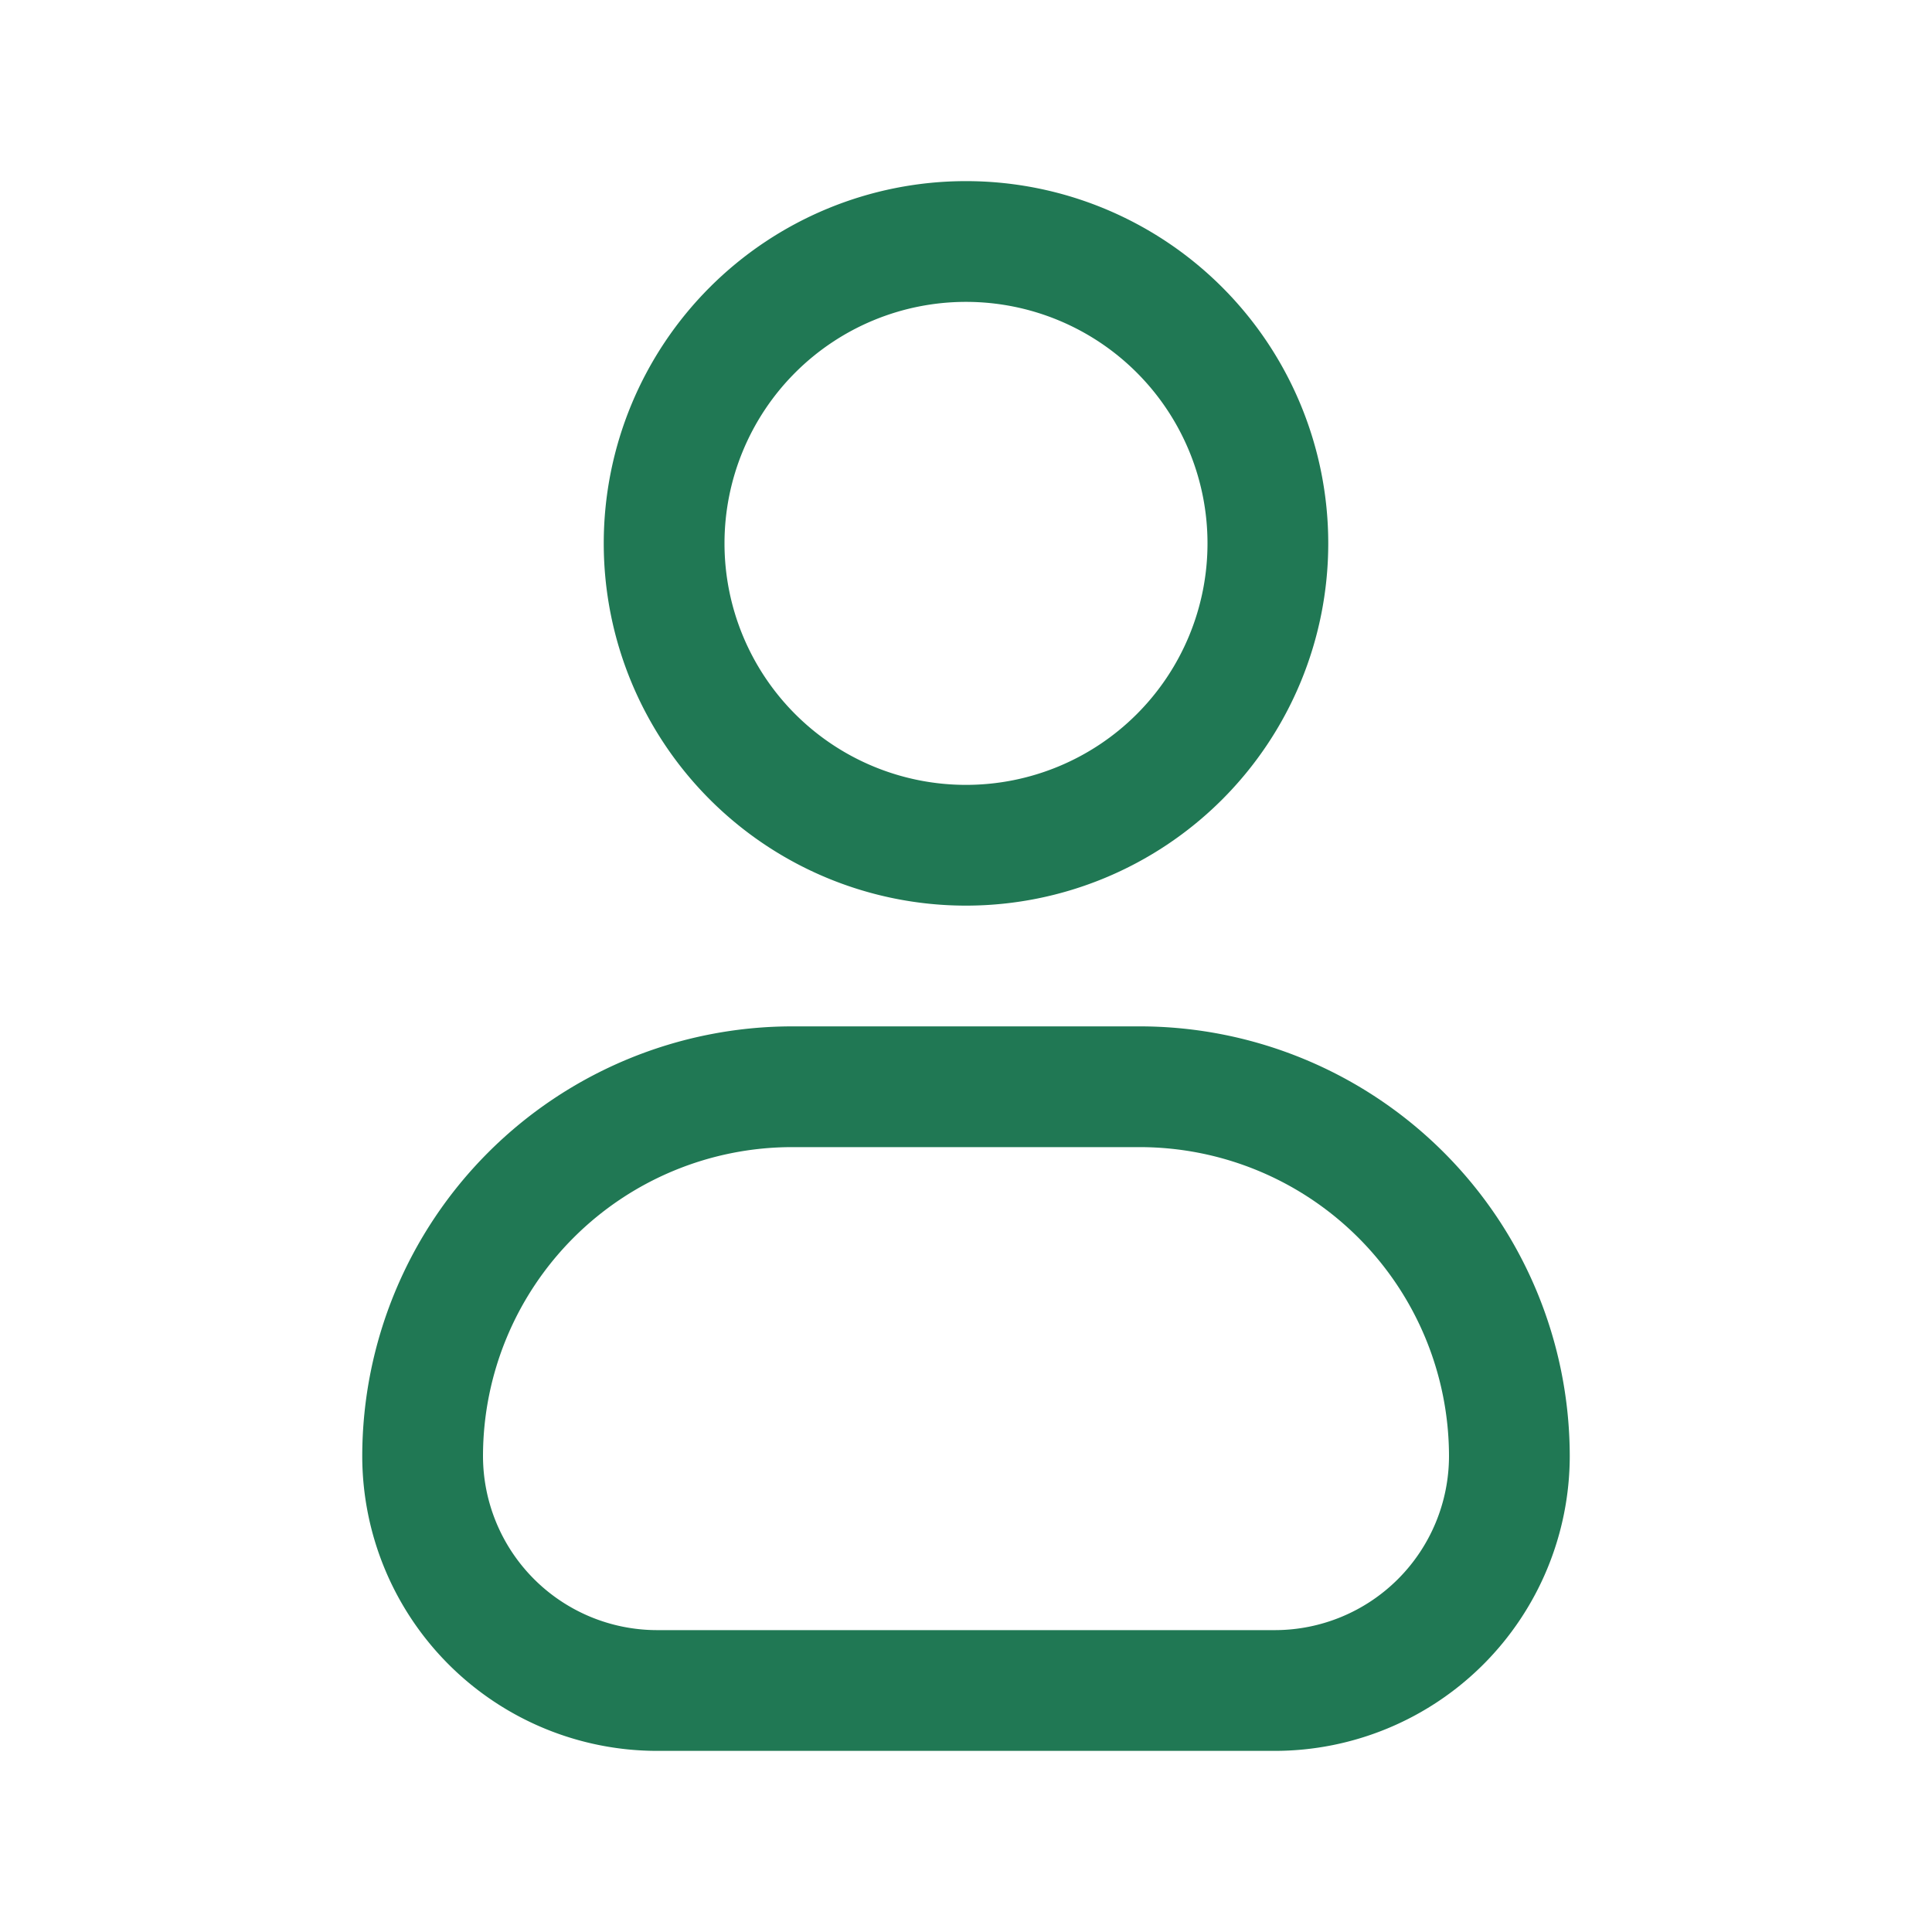 <svg id="Profile_-_Colour" data-name="Profile - Colour" xmlns="http://www.w3.org/2000/svg" width="32" height="32" viewBox="0 0 32 32">
  <g id="Group_7994" data-name="Group 7994">
    <rect id="Rectangle_2429" data-name="Rectangle 2429" width="32" height="32" fill="none"/>
  </g>
  <g id="Layer_2" data-name="Layer 2" transform="translate(6 3)">
    <path id="Path_22532" data-name="Path 22532" d="M14,13A6,6,0,1,0,8,7,6,6,0,0,0,14,13ZM14,3a4,4,0,1,1-4,4,4,4,0,0,1,4-4Z" transform="translate(-4 -1)" fill="#207854"/>
    <path id="Path_22533" data-name="Path 22533" d="M16.883,15H11.117A7.126,7.126,0,0,0,4,22.118,4.887,4.887,0,0,0,8.882,27H19.117A4.888,4.888,0,0,0,24,22.117,7.125,7.125,0,0,0,16.883,15Zm2.234,10H8.882A2.886,2.886,0,0,1,6,22.117,5.122,5.122,0,0,1,11.117,17h5.766A5.124,5.124,0,0,1,22,22.118,2.886,2.886,0,0,1,19.117,25Z" transform="translate(-4 -1)" fill="#207854"/>
  </g>
</svg>
